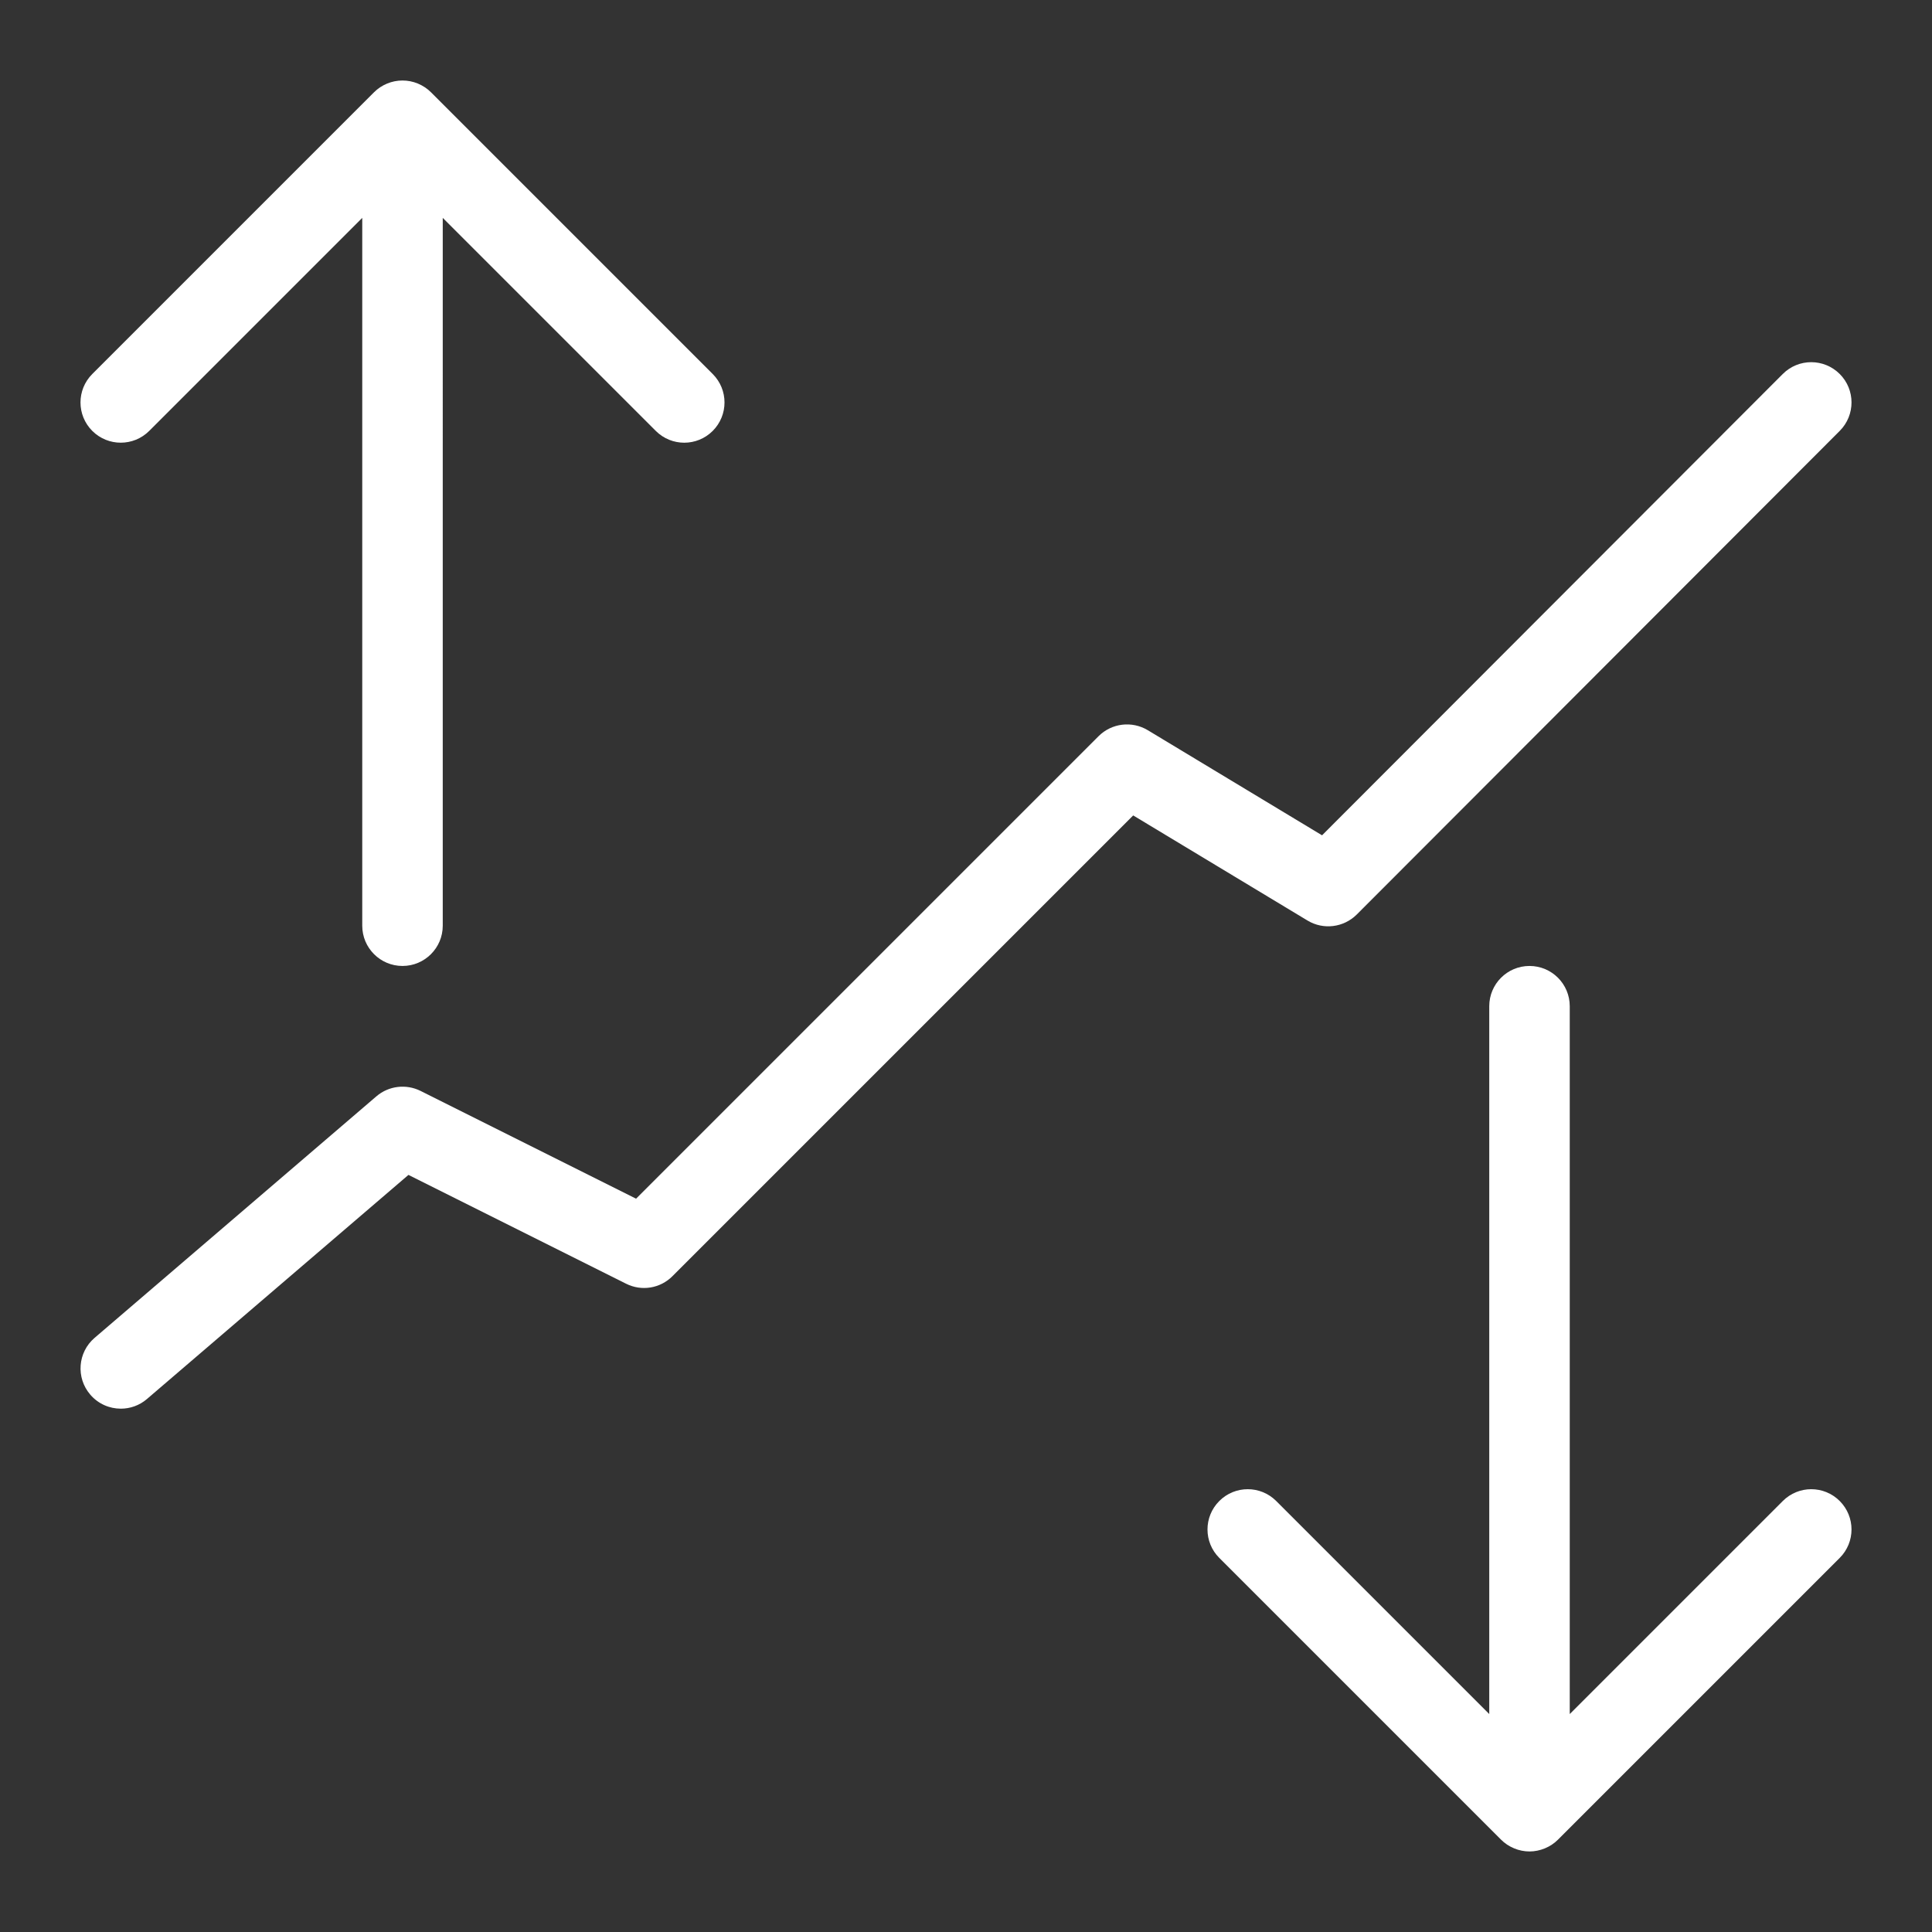 <?xml version="1.0" encoding="utf-8"?>
<!-- Generator: Adobe Illustrator 23.0.4, SVG Export Plug-In . SVG Version: 6.00 Build 0)  -->
<svg version="1.1" id="Ebene_1" xmlns="http://www.w3.org/2000/svg" xmlns:xlink="http://www.w3.org/1999/xlink" x="0px" y="0px"
	 viewBox="0 0 48 48" style="enable-background:new 0 0 48 48;" xml:space="preserve">
<rect x="0" y="0" width="48" height="48" fill="#333333" stroke="none"/>
<style type="text/css">
	.st0{fill:#FFFFFF;}
</style>
<g id="Grid">
</g>
<g id="Icon">
	<g>
		<path class="st0" d="M33.708,22.721l12-12.016c0.39-0.391,0.39-1.024-0.001-1.414S44.683,8.9,44.292,9.292L32.846,20.753
			l-4.329-2.611c-0.393-0.237-0.898-0.177-1.224,0.149l-11.49,11.49l-5.355-2.678c-0.36-0.178-0.792-0.127-1.098,0.136l-7,6
			c-0.419,0.359-0.468,0.99-0.108,1.409c0.198,0.232,0.478,0.35,0.76,0.35c0.23,0,0.462-0.079,0.65-0.241l6.496-5.567l5.406,2.703
			c0.387,0.195,0.852,0.117,1.154-0.188l11.446-11.446l4.33,2.611C32.877,23.108,33.381,23.046,33.708,22.721z"/>
		<path class="st0" d="M3.707,10.706L9,5.413v17.586c0,0.552,0.448,1,1,1s1-0.448,1-1V5.413l5.293,5.293
			c0.195,0.195,0.451,0.293,0.707,0.293s0.512-0.098,0.707-0.293c0.391-0.391,0.391-1.023,0-1.414l-7-7
			c-0.092-0.092-0.203-0.165-0.325-0.216c-0.245-0.101-0.52-0.101-0.764,0C9.495,2.127,9.385,2.2,9.293,2.292l-7,7
			c-0.391,0.391-0.391,1.023,0,1.414C2.684,11.096,3.316,11.096,3.707,10.706z"/>
		<path class="st0" d="M44.293,37.292L39,42.585V24.999c0-0.552-0.447-1-1-1s-1,0.448-1,1v17.586l-5.293-5.293
			c-0.391-0.391-1.023-0.391-1.414,0c-0.391,0.391-0.391,1.024,0,1.414l6.999,6.999c0.092,0.093,0.203,0.166,0.326,0.217
			c0.122,0.051,0.252,0.077,0.382,0.077s0.26-0.027,0.382-0.077c0.123-0.051,0.234-0.124,0.326-0.217l6.999-6.999
			c0.391-0.391,0.391-1.023,0-1.414C45.316,36.901,44.684,36.901,44.293,37.292z"/>
	</g>
</g>
</svg>
